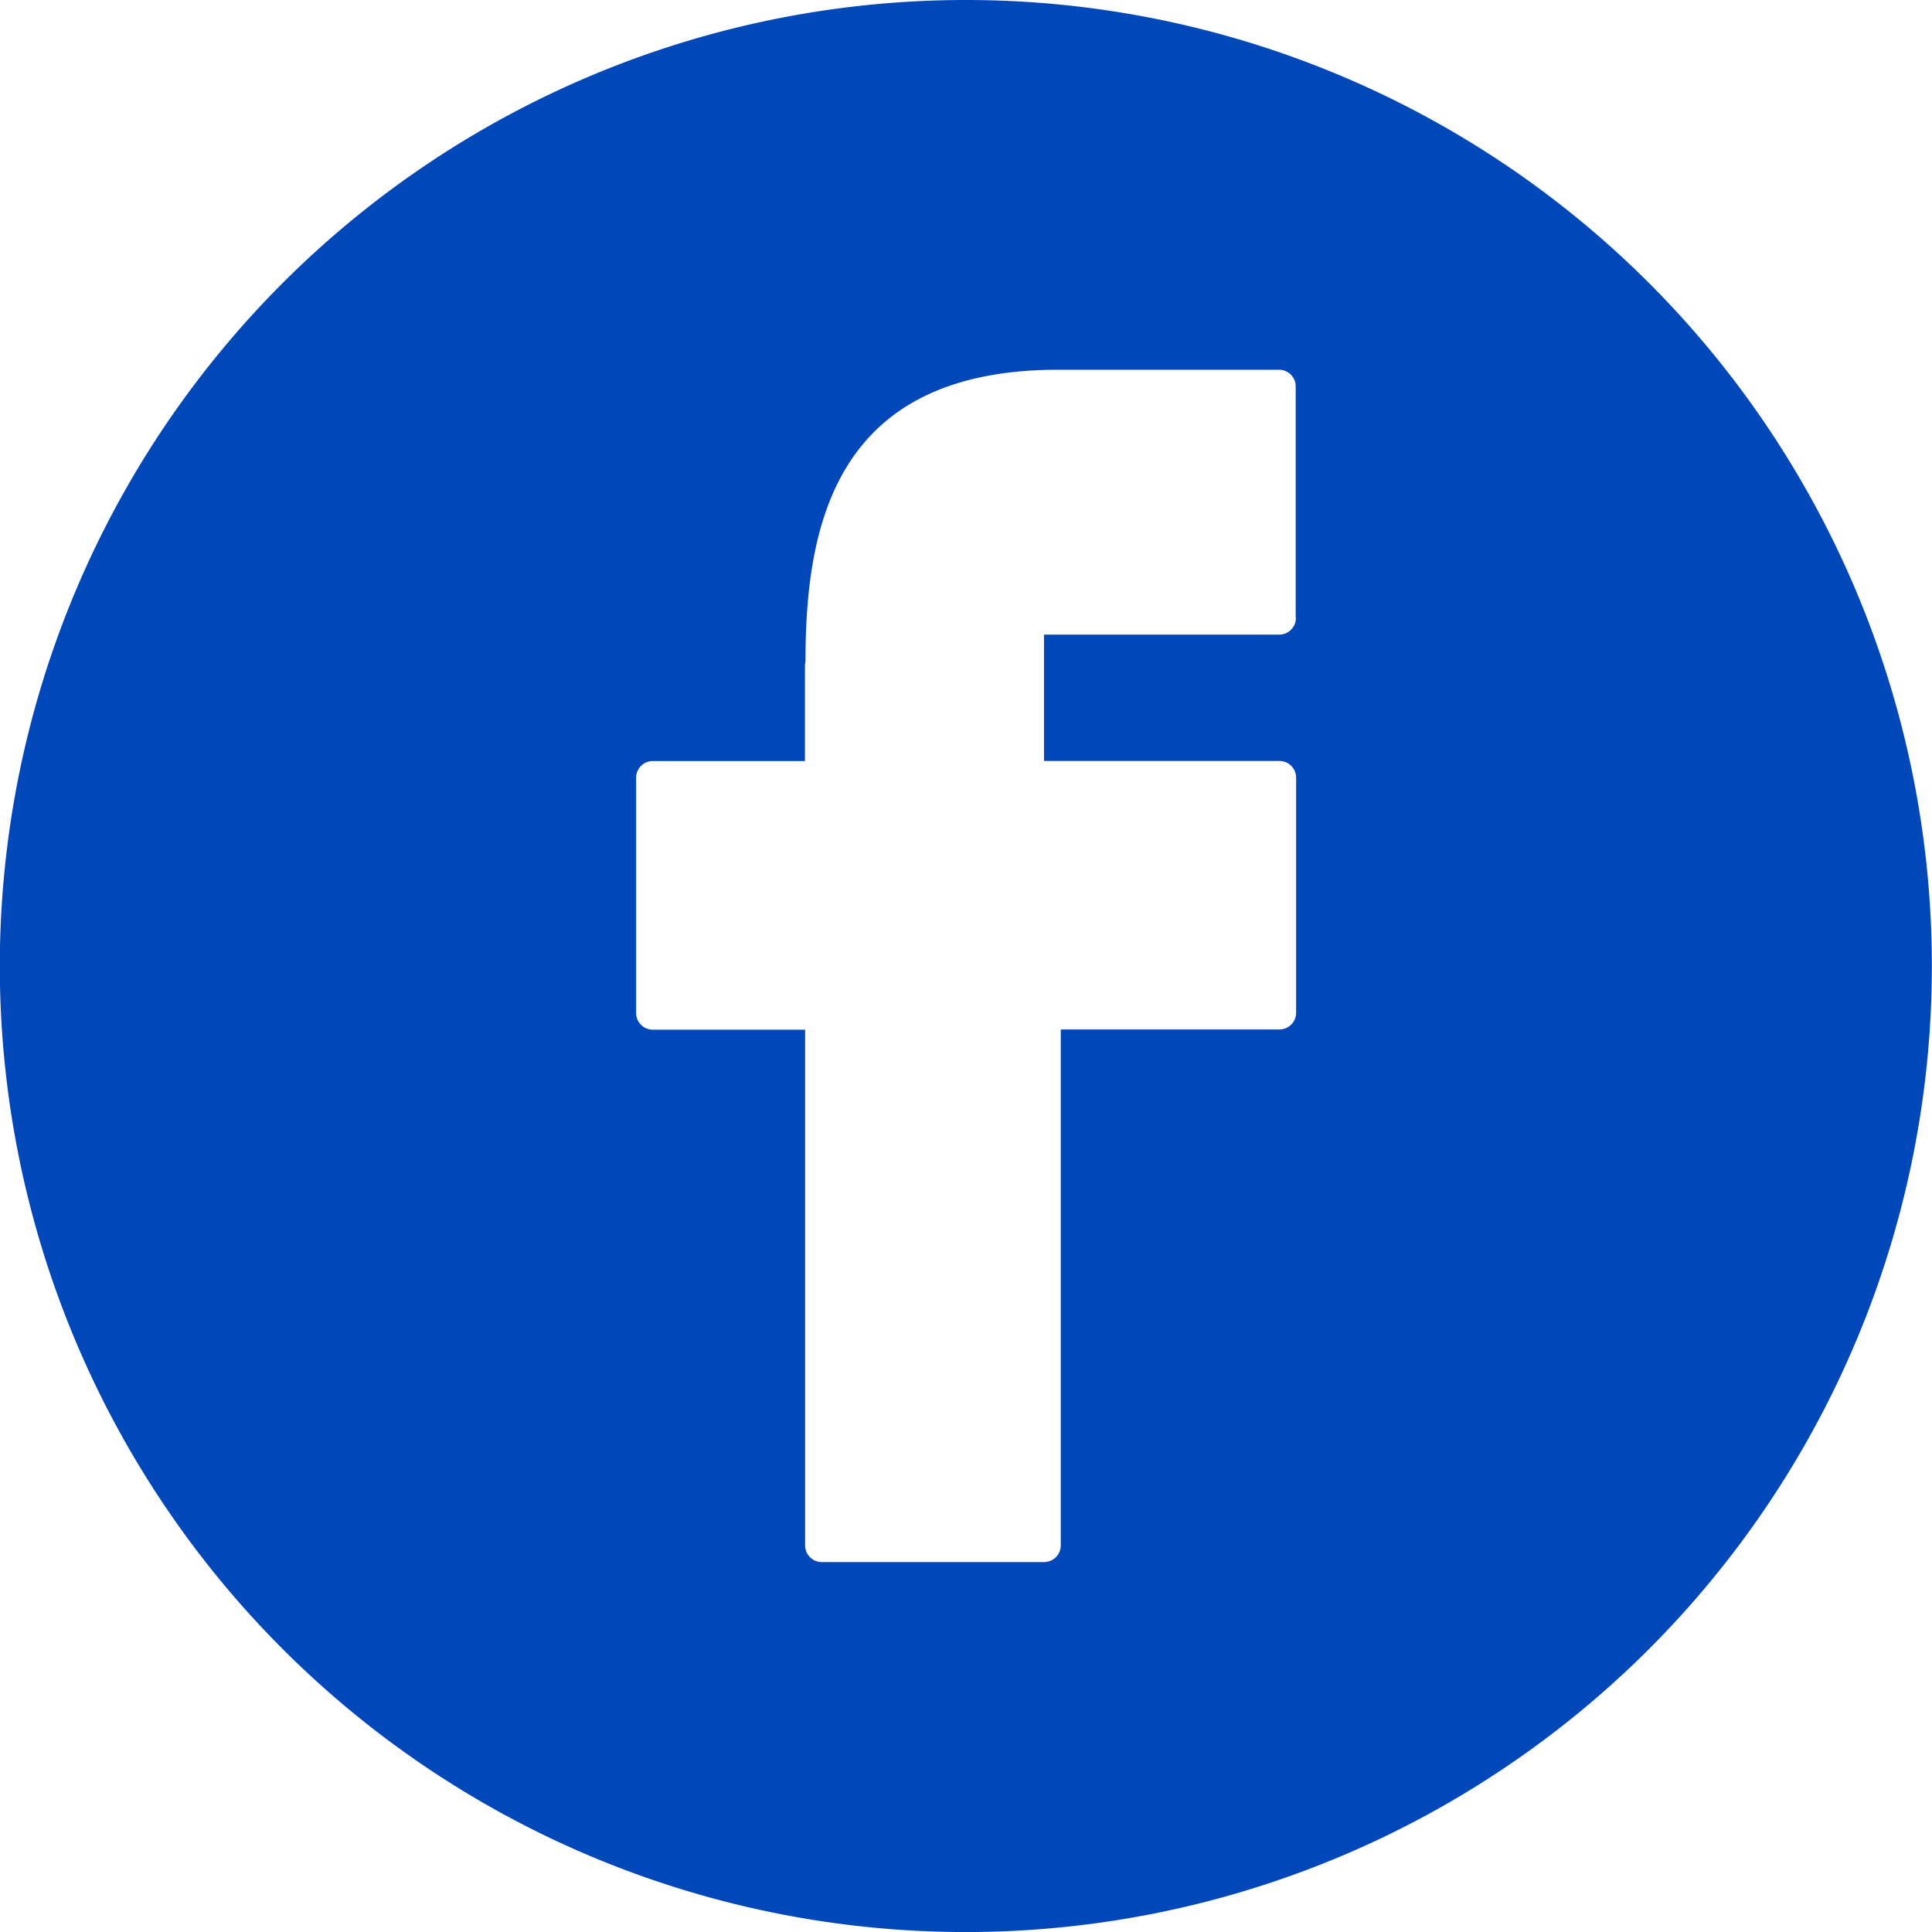 <svg xmlns="http://www.w3.org/2000/svg" width="42.095" height="42.095" viewBox="0 0 42.095 42.095">
  <path id="icon_facebook" d="M35.256,14.165A21.048,21.048,0,1,0,56.3,35.213,21.048,21.048,0,0,0,35.256,14.165Zm7.188,13.464a.363.363,0,0,1-.363.363H36.955v2.753h5.13a.363.363,0,0,1,.363.363v5.124a.363.363,0,0,1-.363.363H37.32V47.837a.363.363,0,0,1-.363.363H32.113a.363.363,0,0,1-.363-.363V36.6H28.431a.363.363,0,0,1-.363-.363V31.11a.363.363,0,0,1,.363-.363h3.316V28.668a.372.372,0,0,1,.011-.087c0-2.958.637-6.35,5.484-6.36h4.834a.363.363,0,0,1,.363.363v5.045Z" transform="translate(-14.208 -14.165)" fill="#0047b9"/>
</svg>
